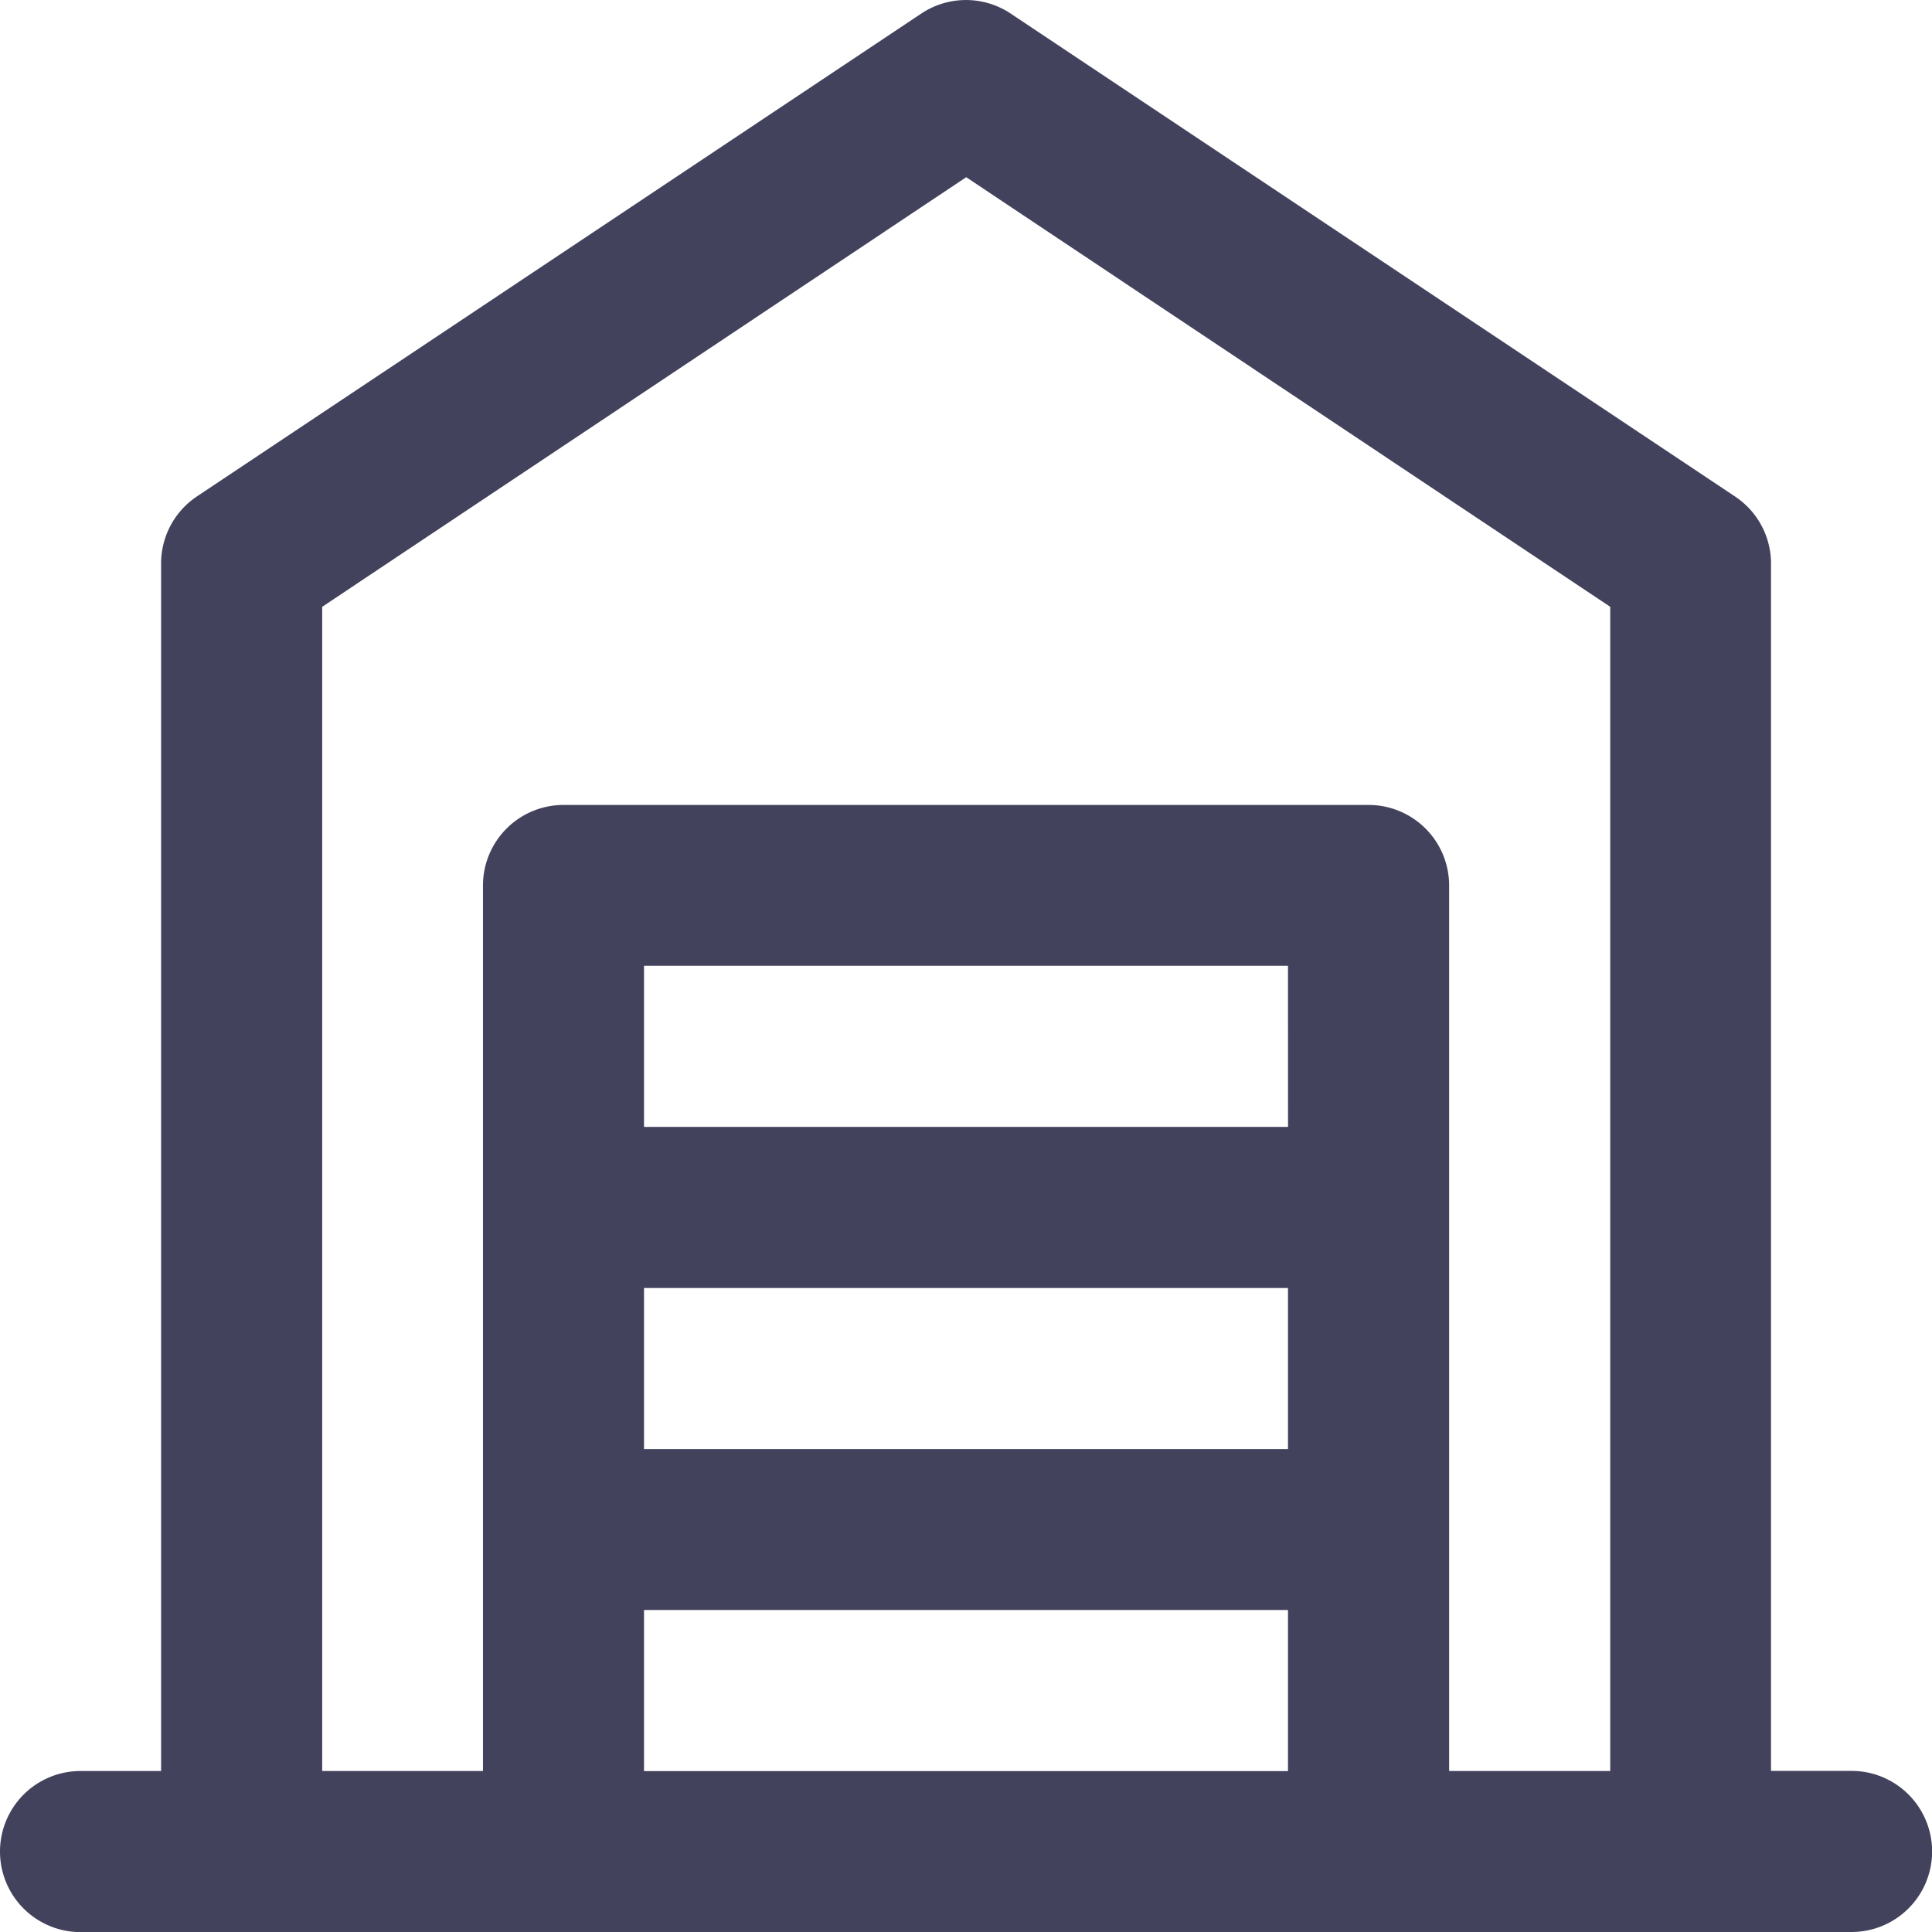 <svg xmlns="http://www.w3.org/2000/svg" width="35.978" height="35.978" viewBox="0 0 35.978 35.978"><path d="M9.5,43.978h32.98a1.5,1.5,0,1,0,0-3h-1.5V18.494a1.5,1.5,0,0,0-.668-1.247L26.82,8.252a1.5,1.5,0,0,0-1.663,0L11.665,17.246A1.5,1.5,0,0,0,11,18.494V40.98H9.5a1.5,1.5,0,0,0,0,3ZM19.993,31.985H31.985v3H19.993Zm11.993-3H19.993v-3H31.985ZM19.993,37.982H31.985v3H19.993ZM14,19.3l11.993-8,11.993,8V40.98h-3V24.49a1.5,1.5,0,0,0-1.5-1.5H18.494a1.5,1.5,0,0,0-1.5,1.5V40.98H14Z" transform="translate(-8 -8)" fill="#43425d"/></svg>